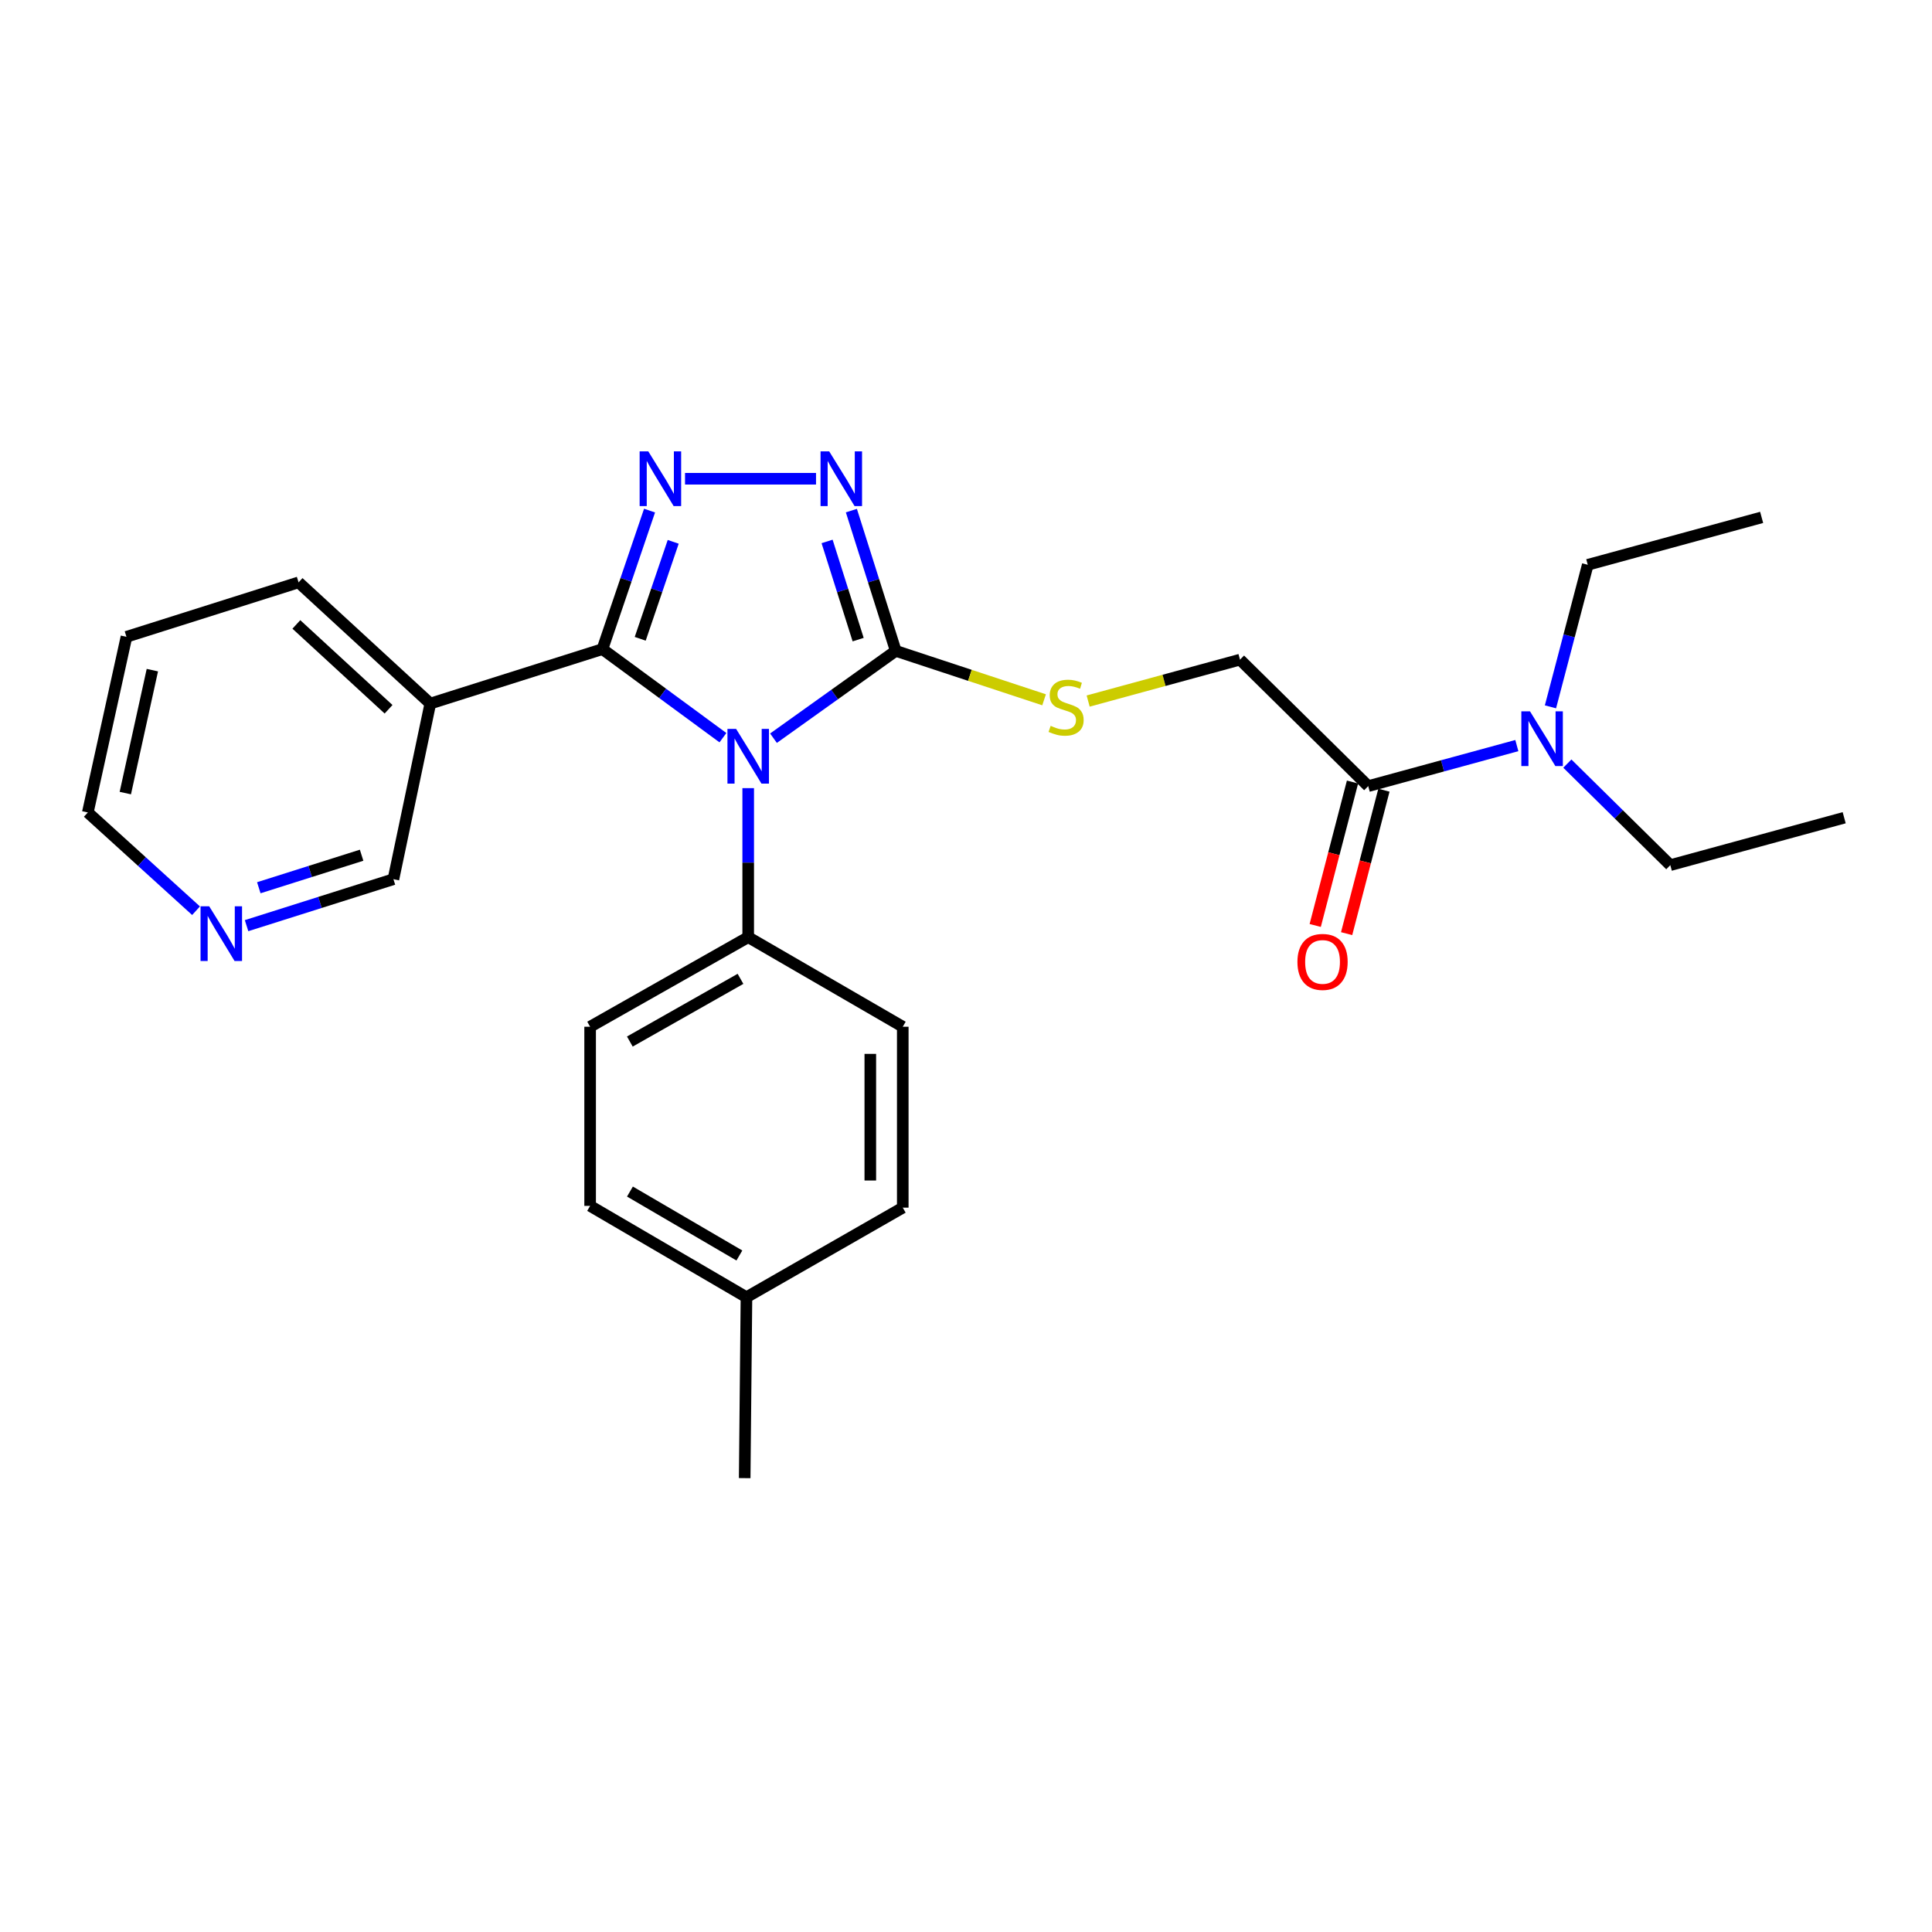 <?xml version='1.0' encoding='iso-8859-1'?>
<svg version='1.1' baseProfile='full'
              xmlns='http://www.w3.org/2000/svg'
                      xmlns:rdkit='http://www.rdkit.org/xml'
                      xmlns:xlink='http://www.w3.org/1999/xlink'
                  xml:space='preserve'
width='1000px' height='1000px' viewBox='0 0 1000 1000'>
<!-- END OF HEADER -->
<rect style='opacity:1.0;fill:#FFFFFF;stroke:none' width='1000' height='1000' x='0' y='0'> </rect>
<path class='bond-0' d='M 422.373,247.796 L 354.572,247.796' style='fill:none;fill-rule:evenodd;stroke:#0000FF;stroke-width:6px;stroke-linecap:butt;stroke-linejoin:miter;stroke-opacity:1' />
<path class='bond-1' d='M 440.673,264.292 L 452.156,300.59' style='fill:none;fill-rule:evenodd;stroke:#0000FF;stroke-width:6px;stroke-linecap:butt;stroke-linejoin:miter;stroke-opacity:1' />
<path class='bond-1' d='M 452.156,300.59 L 463.639,336.887' style='fill:none;fill-rule:evenodd;stroke:#000000;stroke-width:6px;stroke-linecap:butt;stroke-linejoin:miter;stroke-opacity:1' />
<path class='bond-1' d='M 428.101,280.248 L 436.14,305.657' style='fill:none;fill-rule:evenodd;stroke:#0000FF;stroke-width:6px;stroke-linecap:butt;stroke-linejoin:miter;stroke-opacity:1' />
<path class='bond-1' d='M 436.14,305.657 L 444.178,331.065' style='fill:none;fill-rule:evenodd;stroke:#000000;stroke-width:6px;stroke-linecap:butt;stroke-linejoin:miter;stroke-opacity:1' />
<path class='bond-2' d='M 336.208,264.285 L 324.01,300.133' style='fill:none;fill-rule:evenodd;stroke:#0000FF;stroke-width:6px;stroke-linecap:butt;stroke-linejoin:miter;stroke-opacity:1' />
<path class='bond-2' d='M 324.01,300.133 L 311.813,335.982' style='fill:none;fill-rule:evenodd;stroke:#000000;stroke-width:6px;stroke-linecap:butt;stroke-linejoin:miter;stroke-opacity:1' />
<path class='bond-2' d='M 348.452,280.451 L 339.914,305.545' style='fill:none;fill-rule:evenodd;stroke:#0000FF;stroke-width:6px;stroke-linecap:butt;stroke-linejoin:miter;stroke-opacity:1' />
<path class='bond-2' d='M 339.914,305.545 L 331.376,330.638' style='fill:none;fill-rule:evenodd;stroke:#000000;stroke-width:6px;stroke-linecap:butt;stroke-linejoin:miter;stroke-opacity:1' />
<path class='bond-3' d='M 311.813,335.982 L 222.722,364.167' style='fill:none;fill-rule:evenodd;stroke:#000000;stroke-width:6px;stroke-linecap:butt;stroke-linejoin:miter;stroke-opacity:1' />
<path class='bond-4' d='M 311.813,335.982 L 343,358.903' style='fill:none;fill-rule:evenodd;stroke:#000000;stroke-width:6px;stroke-linecap:butt;stroke-linejoin:miter;stroke-opacity:1' />
<path class='bond-4' d='M 343,358.903 L 374.188,381.824' style='fill:none;fill-rule:evenodd;stroke:#0000FF;stroke-width:6px;stroke-linecap:butt;stroke-linejoin:miter;stroke-opacity:1' />
<path class='bond-5' d='M 400.355,382.09 L 431.997,359.489' style='fill:none;fill-rule:evenodd;stroke:#0000FF;stroke-width:6px;stroke-linecap:butt;stroke-linejoin:miter;stroke-opacity:1' />
<path class='bond-5' d='M 431.997,359.489 L 463.639,336.887' style='fill:none;fill-rule:evenodd;stroke:#000000;stroke-width:6px;stroke-linecap:butt;stroke-linejoin:miter;stroke-opacity:1' />
<path class='bond-6' d='M 387.269,407.938 L 387.269,446.506' style='fill:none;fill-rule:evenodd;stroke:#0000FF;stroke-width:6px;stroke-linecap:butt;stroke-linejoin:miter;stroke-opacity:1' />
<path class='bond-6' d='M 387.269,446.506 L 387.269,485.074' style='fill:none;fill-rule:evenodd;stroke:#000000;stroke-width:6px;stroke-linecap:butt;stroke-linejoin:miter;stroke-opacity:1' />
<path class='bond-7' d='M 463.639,336.887 L 502.027,349.552' style='fill:none;fill-rule:evenodd;stroke:#000000;stroke-width:6px;stroke-linecap:butt;stroke-linejoin:miter;stroke-opacity:1' />
<path class='bond-7' d='M 502.027,349.552 L 540.415,362.216' style='fill:none;fill-rule:evenodd;stroke:#CCCC00;stroke-width:6px;stroke-linecap:butt;stroke-linejoin:miter;stroke-opacity:1' />
<path class='bond-8' d='M 785.111,385.912 L 746.649,396.403' style='fill:none;fill-rule:evenodd;stroke:#0000FF;stroke-width:6px;stroke-linecap:butt;stroke-linejoin:miter;stroke-opacity:1' />
<path class='bond-8' d='M 746.649,396.403 L 708.187,406.893' style='fill:none;fill-rule:evenodd;stroke:#000000;stroke-width:6px;stroke-linecap:butt;stroke-linejoin:miter;stroke-opacity:1' />
<path class='bond-9' d='M 802.514,365.861 L 812.169,329.101' style='fill:none;fill-rule:evenodd;stroke:#0000FF;stroke-width:6px;stroke-linecap:butt;stroke-linejoin:miter;stroke-opacity:1' />
<path class='bond-9' d='M 812.169,329.101 L 821.823,292.342' style='fill:none;fill-rule:evenodd;stroke:#000000;stroke-width:6px;stroke-linecap:butt;stroke-linejoin:miter;stroke-opacity:1' />
<path class='bond-10' d='M 811.254,395.237 L 837.901,421.518' style='fill:none;fill-rule:evenodd;stroke:#0000FF;stroke-width:6px;stroke-linecap:butt;stroke-linejoin:miter;stroke-opacity:1' />
<path class='bond-10' d='M 837.901,421.518 L 864.549,447.798' style='fill:none;fill-rule:evenodd;stroke:#000000;stroke-width:6px;stroke-linecap:butt;stroke-linejoin:miter;stroke-opacity:1' />
<path class='bond-11' d='M 563.228,362.865 L 602.525,352.149' style='fill:none;fill-rule:evenodd;stroke:#CCCC00;stroke-width:6px;stroke-linecap:butt;stroke-linejoin:miter;stroke-opacity:1' />
<path class='bond-11' d='M 602.525,352.149 L 641.821,341.432' style='fill:none;fill-rule:evenodd;stroke:#000000;stroke-width:6px;stroke-linecap:butt;stroke-linejoin:miter;stroke-opacity:1' />
<path class='bond-12' d='M 708.187,406.893 L 641.821,341.432' style='fill:none;fill-rule:evenodd;stroke:#000000;stroke-width:6px;stroke-linecap:butt;stroke-linejoin:miter;stroke-opacity:1' />
<path class='bond-13' d='M 700.058,404.779 L 690.405,441.9' style='fill:none;fill-rule:evenodd;stroke:#000000;stroke-width:6px;stroke-linecap:butt;stroke-linejoin:miter;stroke-opacity:1' />
<path class='bond-13' d='M 690.405,441.9 L 680.752,479.021' style='fill:none;fill-rule:evenodd;stroke:#FF0000;stroke-width:6px;stroke-linecap:butt;stroke-linejoin:miter;stroke-opacity:1' />
<path class='bond-13' d='M 716.316,409.006 L 706.663,446.128' style='fill:none;fill-rule:evenodd;stroke:#000000;stroke-width:6px;stroke-linecap:butt;stroke-linejoin:miter;stroke-opacity:1' />
<path class='bond-13' d='M 706.663,446.128 L 697.011,483.249' style='fill:none;fill-rule:evenodd;stroke:#FF0000;stroke-width:6px;stroke-linecap:butt;stroke-linejoin:miter;stroke-opacity:1' />
<path class='bond-14' d='M 387.269,485.074 L 305.448,531.439' style='fill:none;fill-rule:evenodd;stroke:#000000;stroke-width:6px;stroke-linecap:butt;stroke-linejoin:miter;stroke-opacity:1' />
<path class='bond-14' d='M 383.278,506.644 L 326.003,539.1' style='fill:none;fill-rule:evenodd;stroke:#000000;stroke-width:6px;stroke-linecap:butt;stroke-linejoin:miter;stroke-opacity:1' />
<path class='bond-15' d='M 387.269,485.074 L 467.27,531.439' style='fill:none;fill-rule:evenodd;stroke:#000000;stroke-width:6px;stroke-linecap:butt;stroke-linejoin:miter;stroke-opacity:1' />
<path class='bond-16' d='M 222.722,364.167 L 154.546,301.432' style='fill:none;fill-rule:evenodd;stroke:#000000;stroke-width:6px;stroke-linecap:butt;stroke-linejoin:miter;stroke-opacity:1' />
<path class='bond-16' d='M 201.12,367.118 L 153.397,323.204' style='fill:none;fill-rule:evenodd;stroke:#000000;stroke-width:6px;stroke-linecap:butt;stroke-linejoin:miter;stroke-opacity:1' />
<path class='bond-17' d='M 222.722,364.167 L 203.636,455.069' style='fill:none;fill-rule:evenodd;stroke:#000000;stroke-width:6px;stroke-linecap:butt;stroke-linejoin:miter;stroke-opacity:1' />
<path class='bond-18' d='M 305.448,531.439 L 305.448,624.161' style='fill:none;fill-rule:evenodd;stroke:#000000;stroke-width:6px;stroke-linecap:butt;stroke-linejoin:miter;stroke-opacity:1' />
<path class='bond-19' d='M 305.448,624.161 L 386.364,671.441' style='fill:none;fill-rule:evenodd;stroke:#000000;stroke-width:6px;stroke-linecap:butt;stroke-linejoin:miter;stroke-opacity:1' />
<path class='bond-19' d='M 326.061,616.748 L 382.701,649.844' style='fill:none;fill-rule:evenodd;stroke:#000000;stroke-width:6px;stroke-linecap:butt;stroke-linejoin:miter;stroke-opacity:1' />
<path class='bond-20' d='M 386.364,671.441 L 467.27,625.075' style='fill:none;fill-rule:evenodd;stroke:#000000;stroke-width:6px;stroke-linecap:butt;stroke-linejoin:miter;stroke-opacity:1' />
<path class='bond-21' d='M 386.364,671.441 L 385.449,765.077' style='fill:none;fill-rule:evenodd;stroke:#000000;stroke-width:6px;stroke-linecap:butt;stroke-linejoin:miter;stroke-opacity:1' />
<path class='bond-22' d='M 467.27,625.075 L 467.27,531.439' style='fill:none;fill-rule:evenodd;stroke:#000000;stroke-width:6px;stroke-linecap:butt;stroke-linejoin:miter;stroke-opacity:1' />
<path class='bond-22' d='M 450.471,611.03 L 450.471,545.484' style='fill:none;fill-rule:evenodd;stroke:#000000;stroke-width:6px;stroke-linecap:butt;stroke-linejoin:miter;stroke-opacity:1' />
<path class='bond-23' d='M 154.546,301.432 L 65.455,329.617' style='fill:none;fill-rule:evenodd;stroke:#000000;stroke-width:6px;stroke-linecap:butt;stroke-linejoin:miter;stroke-opacity:1' />
<path class='bond-24' d='M 65.455,329.617 L 45.455,420.528' style='fill:none;fill-rule:evenodd;stroke:#000000;stroke-width:6px;stroke-linecap:butt;stroke-linejoin:miter;stroke-opacity:1' />
<path class='bond-24' d='M 78.862,346.863 L 64.861,410.501' style='fill:none;fill-rule:evenodd;stroke:#000000;stroke-width:6px;stroke-linecap:butt;stroke-linejoin:miter;stroke-opacity:1' />
<path class='bond-25' d='M 45.455,420.528 L 73.463,445.956' style='fill:none;fill-rule:evenodd;stroke:#000000;stroke-width:6px;stroke-linecap:butt;stroke-linejoin:miter;stroke-opacity:1' />
<path class='bond-25' d='M 73.463,445.956 L 101.472,471.385' style='fill:none;fill-rule:evenodd;stroke:#0000FF;stroke-width:6px;stroke-linecap:butt;stroke-linejoin:miter;stroke-opacity:1' />
<path class='bond-26' d='M 127.621,479.117 L 165.629,467.093' style='fill:none;fill-rule:evenodd;stroke:#0000FF;stroke-width:6px;stroke-linecap:butt;stroke-linejoin:miter;stroke-opacity:1' />
<path class='bond-26' d='M 165.629,467.093 L 203.636,455.069' style='fill:none;fill-rule:evenodd;stroke:#000000;stroke-width:6px;stroke-linecap:butt;stroke-linejoin:miter;stroke-opacity:1' />
<path class='bond-26' d='M 133.957,459.493 L 160.562,451.076' style='fill:none;fill-rule:evenodd;stroke:#0000FF;stroke-width:6px;stroke-linecap:butt;stroke-linejoin:miter;stroke-opacity:1' />
<path class='bond-26' d='M 160.562,451.076 L 187.167,442.659' style='fill:none;fill-rule:evenodd;stroke:#000000;stroke-width:6px;stroke-linecap:butt;stroke-linejoin:miter;stroke-opacity:1' />
<path class='bond-27' d='M 821.823,292.342 L 911.82,267.796' style='fill:none;fill-rule:evenodd;stroke:#000000;stroke-width:6px;stroke-linecap:butt;stroke-linejoin:miter;stroke-opacity:1' />
<path class='bond-28' d='M 864.549,447.798 L 954.545,423.253' style='fill:none;fill-rule:evenodd;stroke:#000000;stroke-width:6px;stroke-linecap:butt;stroke-linejoin:miter;stroke-opacity:1' />
<path  class='atom-0' d='M 429.194 233.636
L 438.474 248.636
Q 439.394 250.116, 440.874 252.796
Q 442.354 255.476, 442.434 255.636
L 442.434 233.636
L 446.194 233.636
L 446.194 261.956
L 442.314 261.956
L 432.354 245.556
Q 431.194 243.636, 429.954 241.436
Q 428.754 239.236, 428.394 238.556
L 428.394 261.956
L 424.714 261.956
L 424.714 233.636
L 429.194 233.636
' fill='#0000FF'/>
<path  class='atom-1' d='M 335.558 233.636
L 344.838 248.636
Q 345.758 250.116, 347.238 252.796
Q 348.718 255.476, 348.798 255.636
L 348.798 233.636
L 352.558 233.636
L 352.558 261.956
L 348.678 261.956
L 338.718 245.556
Q 337.558 243.636, 336.318 241.436
Q 335.118 239.236, 334.758 238.556
L 334.758 261.956
L 331.078 261.956
L 331.078 233.636
L 335.558 233.636
' fill='#0000FF'/>
<path  class='atom-3' d='M 381.009 377.277
L 390.289 392.277
Q 391.209 393.757, 392.689 396.437
Q 394.169 399.117, 394.249 399.277
L 394.249 377.277
L 398.009 377.277
L 398.009 405.597
L 394.129 405.597
L 384.169 389.197
Q 383.009 387.277, 381.769 385.077
Q 380.569 382.877, 380.209 382.197
L 380.209 405.597
L 376.529 405.597
L 376.529 377.277
L 381.009 377.277
' fill='#0000FF'/>
<path  class='atom-5' d='M 791.923 368.187
L 801.203 383.187
Q 802.123 384.667, 803.603 387.347
Q 805.083 390.027, 805.163 390.187
L 805.163 368.187
L 808.923 368.187
L 808.923 396.507
L 805.043 396.507
L 795.083 380.107
Q 793.923 378.187, 792.683 375.987
Q 791.483 373.787, 791.123 373.107
L 791.123 396.507
L 787.443 396.507
L 787.443 368.187
L 791.923 368.187
' fill='#0000FF'/>
<path  class='atom-6' d='M 543.816 375.697
Q 544.136 375.817, 545.456 376.377
Q 546.776 376.937, 548.216 377.297
Q 549.696 377.617, 551.136 377.617
Q 553.816 377.617, 555.376 376.337
Q 556.936 375.017, 556.936 372.737
Q 556.936 371.177, 556.136 370.217
Q 555.376 369.257, 554.176 368.737
Q 552.976 368.217, 550.976 367.617
Q 548.456 366.857, 546.936 366.137
Q 545.456 365.417, 544.376 363.897
Q 543.336 362.377, 543.336 359.817
Q 543.336 356.257, 545.736 354.057
Q 548.176 351.857, 552.976 351.857
Q 556.256 351.857, 559.976 353.417
L 559.056 356.497
Q 555.656 355.097, 553.096 355.097
Q 550.336 355.097, 548.816 356.257
Q 547.296 357.377, 547.336 359.337
Q 547.336 360.857, 548.096 361.777
Q 548.896 362.697, 550.016 363.217
Q 551.176 363.737, 553.096 364.337
Q 555.656 365.137, 557.176 365.937
Q 558.696 366.737, 559.776 368.377
Q 560.896 369.977, 560.896 372.737
Q 560.896 376.657, 558.256 378.777
Q 555.656 380.857, 551.296 380.857
Q 548.776 380.857, 546.856 380.297
Q 544.976 379.777, 542.736 378.857
L 543.816 375.697
' fill='#CCCC00'/>
<path  class='atom-19' d='M 108.285 469.094
L 117.565 484.094
Q 118.485 485.574, 119.965 488.254
Q 121.445 490.934, 121.525 491.094
L 121.525 469.094
L 125.285 469.094
L 125.285 497.414
L 121.405 497.414
L 111.445 481.014
Q 110.285 479.094, 109.045 476.894
Q 107.845 474.694, 107.485 474.014
L 107.485 497.414
L 103.805 497.414
L 103.805 469.094
L 108.285 469.094
' fill='#0000FF'/>
<path  class='atom-22' d='M 671.547 497.884
Q 671.547 491.084, 674.907 487.284
Q 678.267 483.484, 684.547 483.484
Q 690.827 483.484, 694.187 487.284
Q 697.547 491.084, 697.547 497.884
Q 697.547 504.764, 694.147 508.684
Q 690.747 512.564, 684.547 512.564
Q 678.307 512.564, 674.907 508.684
Q 671.547 504.804, 671.547 497.884
M 684.547 509.364
Q 688.867 509.364, 691.187 506.484
Q 693.547 503.564, 693.547 497.884
Q 693.547 492.324, 691.187 489.524
Q 688.867 486.684, 684.547 486.684
Q 680.227 486.684, 677.867 489.484
Q 675.547 492.284, 675.547 497.884
Q 675.547 503.604, 677.867 506.484
Q 680.227 509.364, 684.547 509.364
' fill='#FF0000'/>
</svg>
